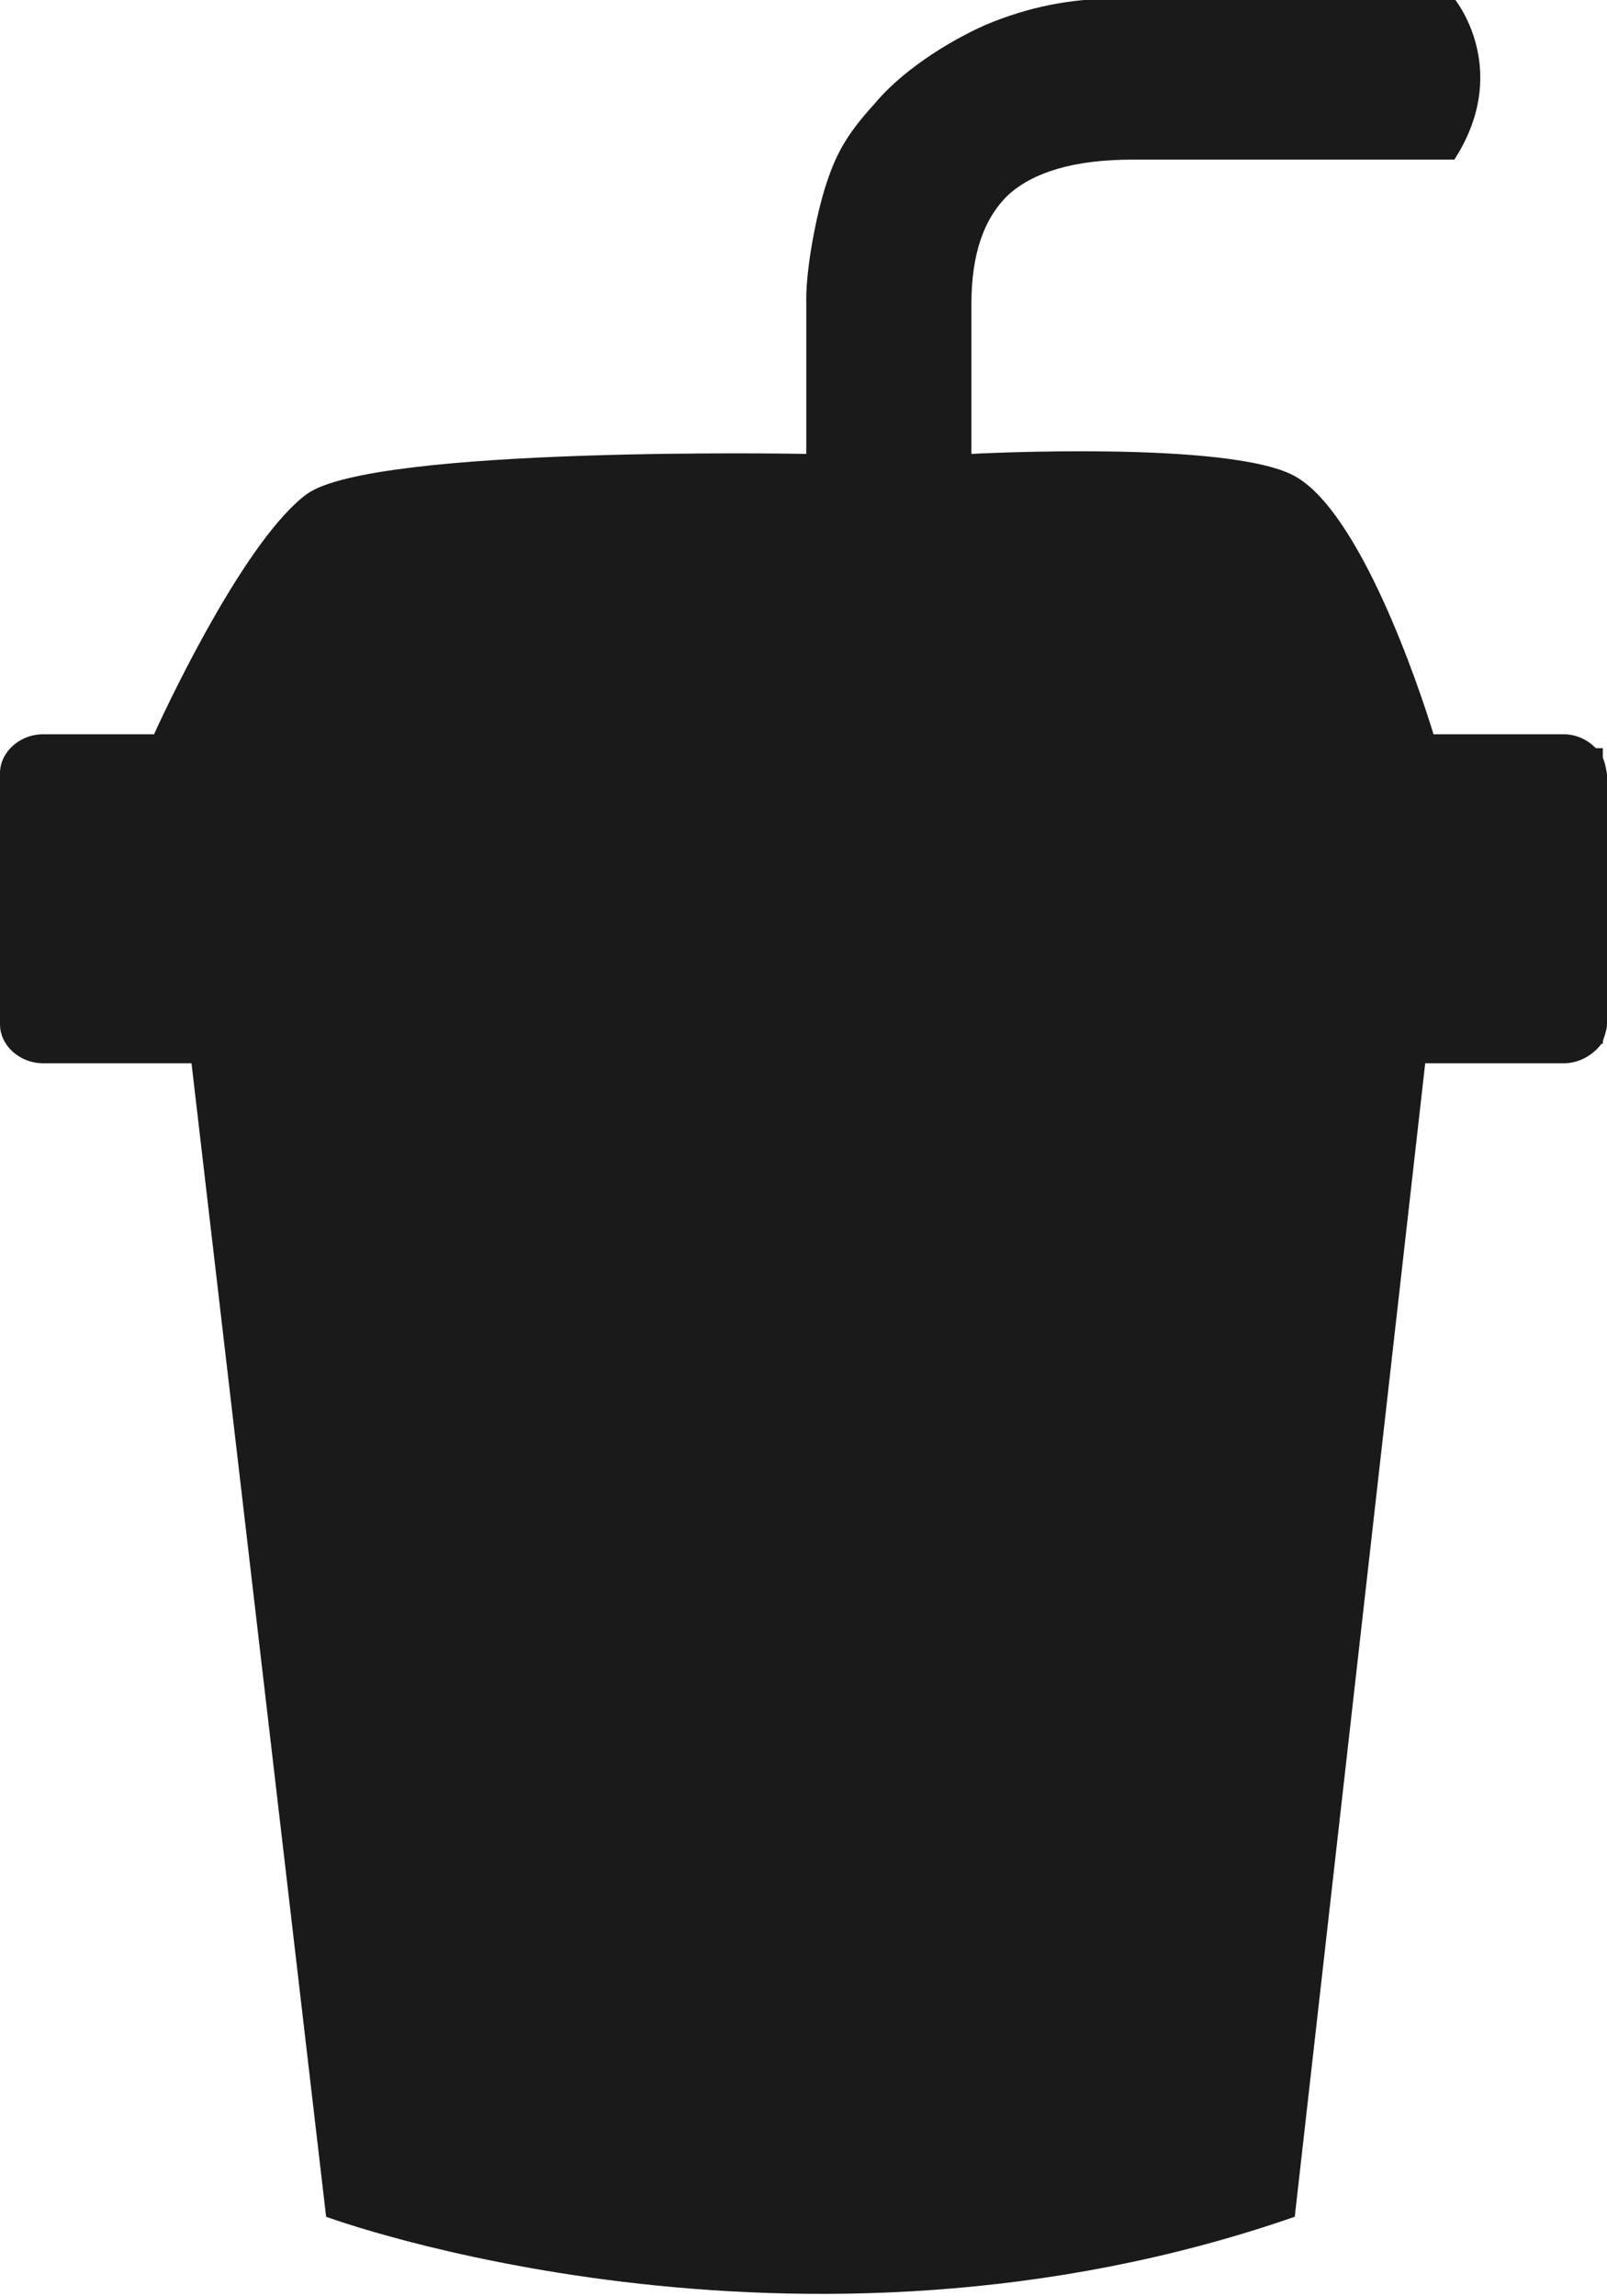 <?xml version="1.0" encoding="UTF-8"?>
<svg id="_图层_2" data-name="图层 2" xmlns="http://www.w3.org/2000/svg" viewBox="0 0 11.58 16.54">
  <defs>
    <style>
      .cls-1 {
        fill: #191a19;
      }
    </style>
  </defs>
  <g id="_图层_1-2" data-name="图层 1">
    <path class="cls-1" d="M11.58,5.58s-.01-.08-.03-.12v-.07h-.05c-.06-.06-.14-.1-.23-.1h-.94c-.11-.36-.53-1.6-1-1.86-.47-.26-2.33-.16-2.33-.16v-1.08c0-.36,.09-.62,.27-.79,.18-.16,.47-.25,.89-.25h2.32s0,0,0,0h0c.4-.62,.04-1.11,0-1.16h0s-2.44,0-2.44,0c-.33,0-.63,.06-.94,.19-.29,.13-.61,.34-.8,.57-.2,.22-.28,.36-.36,.62-.08,.27-.13,.6-.13,.78v1.12s-3.12-.06-3.6,.29c-.42,.31-.95,1.4-1.1,1.73H.31c-.17,0-.31,.13-.31,.28v1.81c0,.15,.14,.28,.31,.28H1.38l.97,8.31s3.38,1.25,6.98,0h0s.94-8.31,.94-8.31h1c.11,0,.21-.06,.27-.14h.01v-.02s.03-.08,.03-.12v-1.81Z"/>
  </g>
</svg>